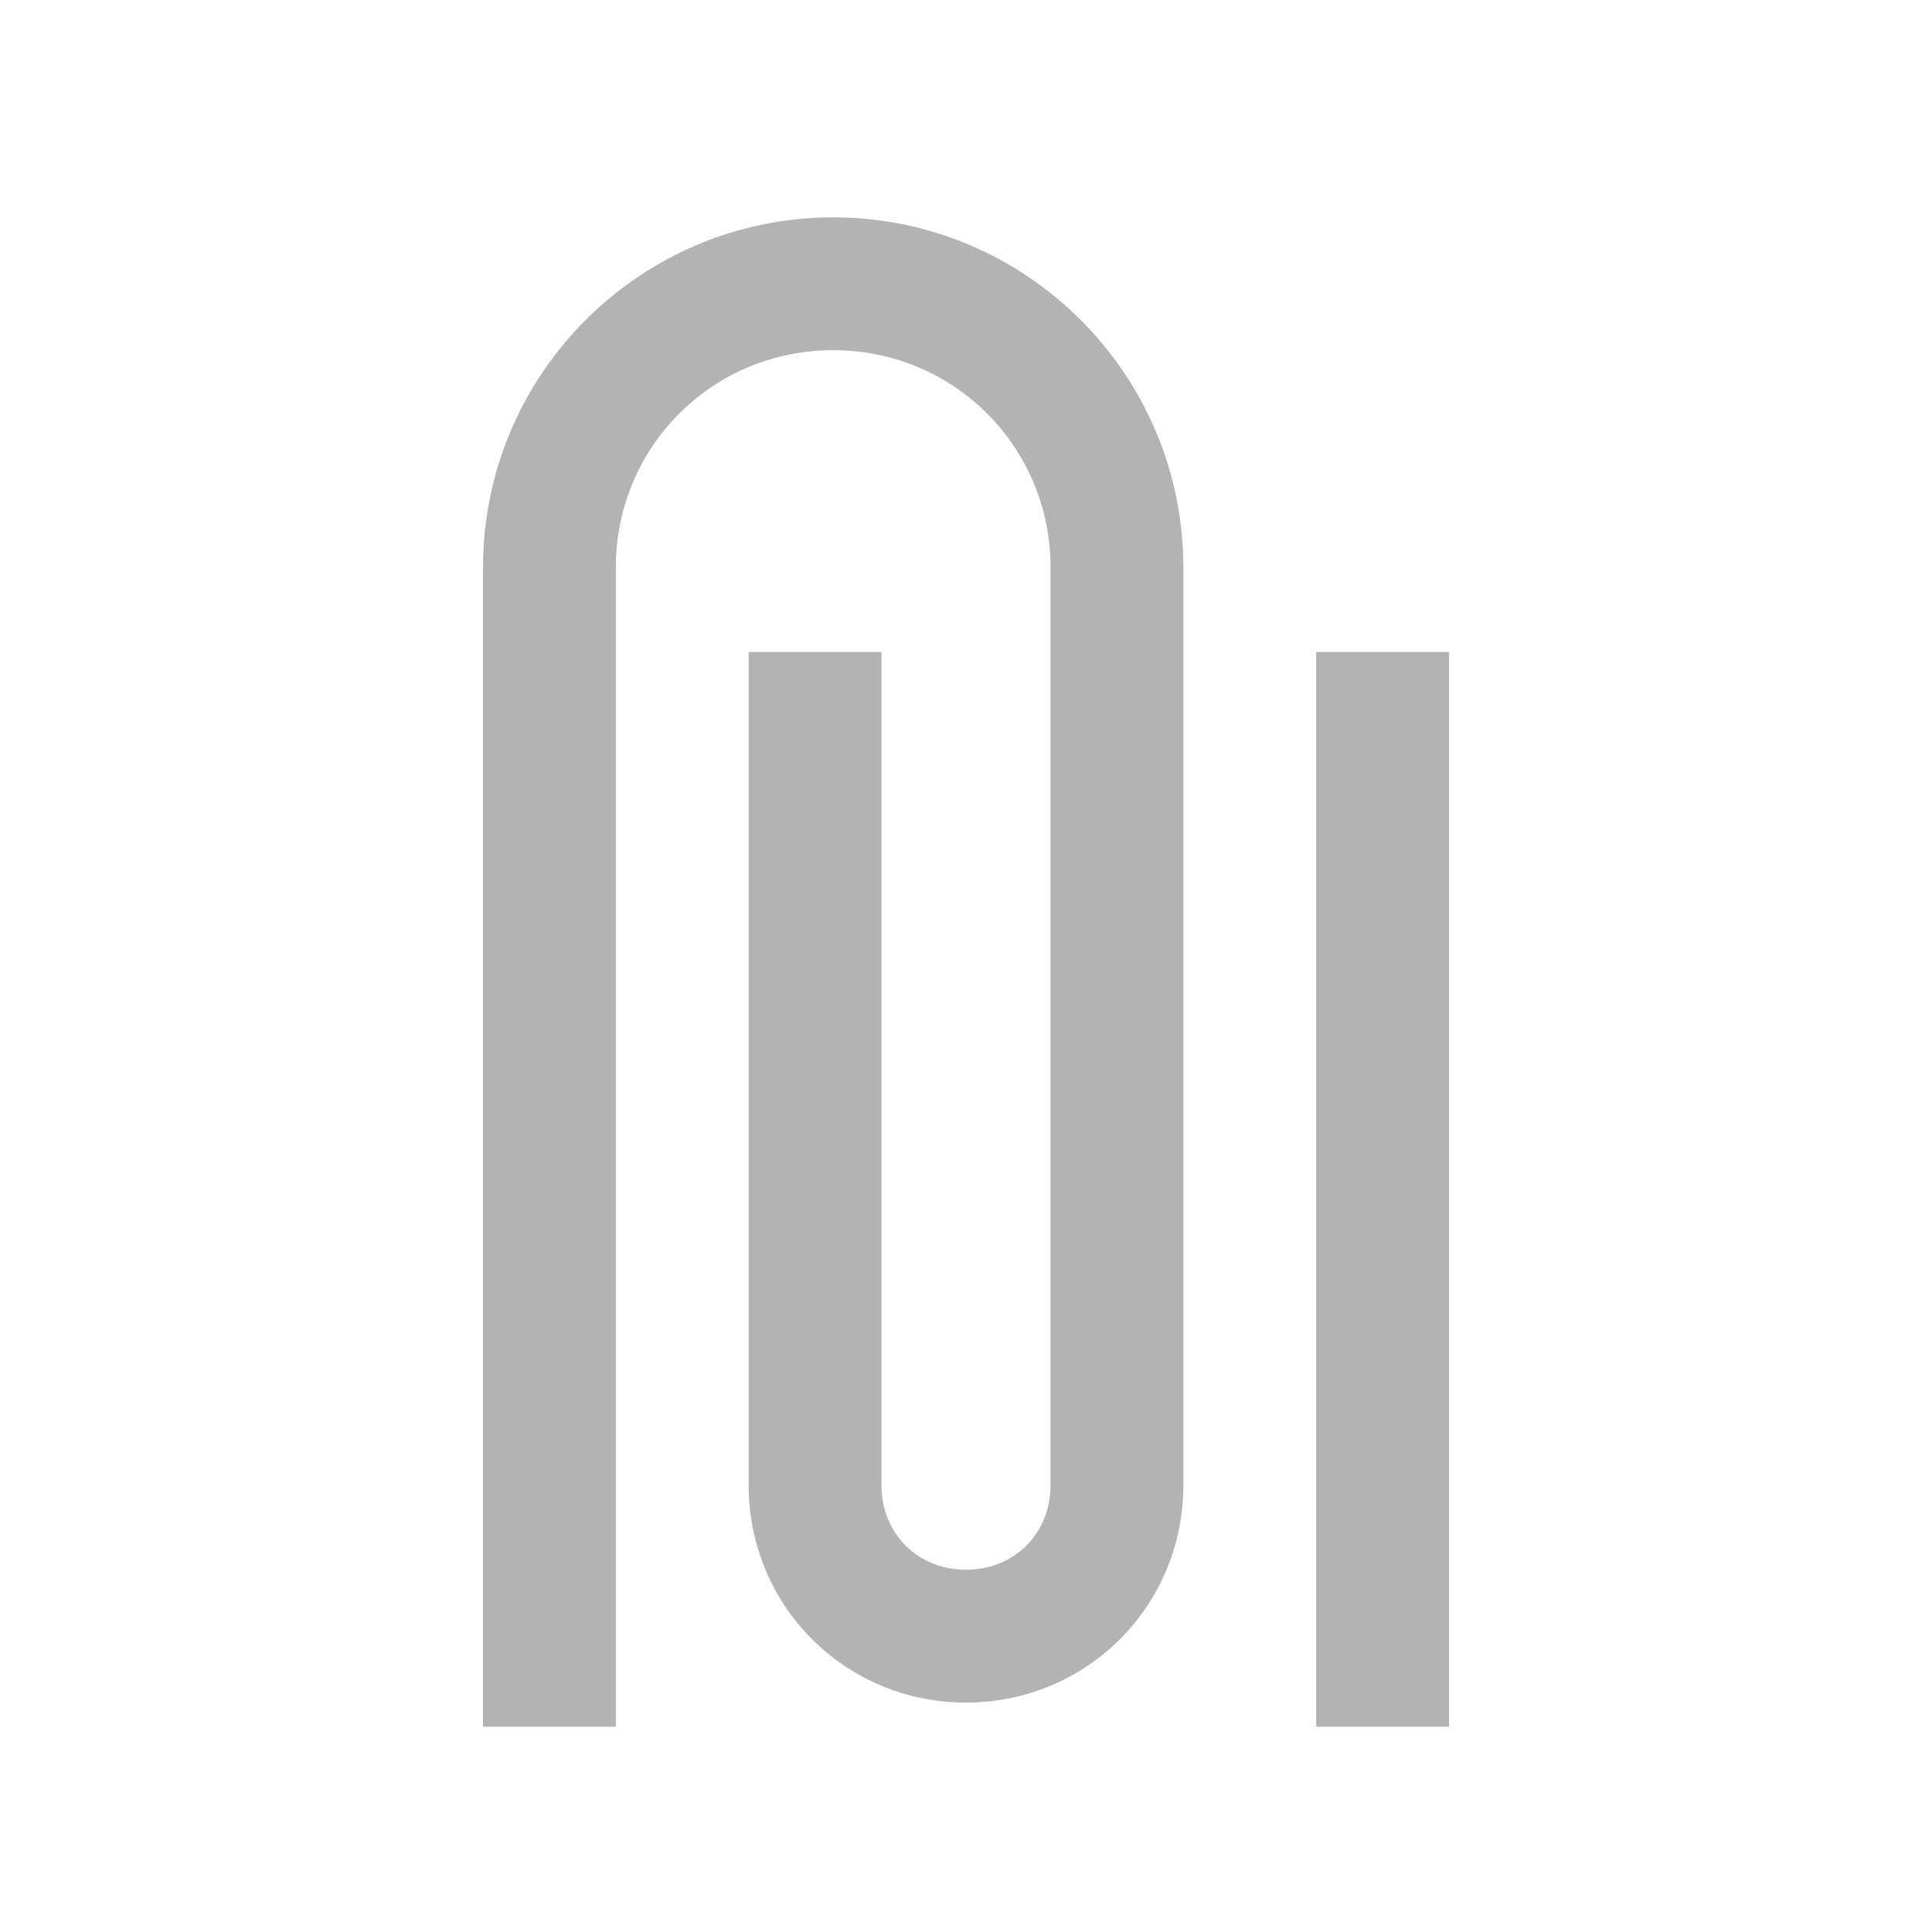 <svg version="1.1" xmlns="http://www.w3.org/2000/svg" xmlns:xlink="http://www.w3.org/1999/xlink" x="0px" y="0px" width="16px" height="16px" viewBox="0 0 16 16" >
<style type="text/css">
	.st0{fill:#000000;  opacity:0.3;  }
</style>
<path class="st0" d="M12,14.2c0-0.2,0-0.3,0-0.5V5.4h-1.1v8.4c0,0.2,0,0.3,0,0.5H12z"/>
<path class="st0" d="M5.1,14.2c0-0.2,0-0.3,0-0.5V4.7c0-1,0.8-1.8,1.8-1.8c1,0,1.8,0.8,1.8,1.8v7.6C8.7,12.7,8.4,13,8,13c-0.4,0-0.7-0.3-0.7-0.7
	V5.4H6.2v6.9c0,1,0.8,1.8,1.8,1.8s1.8-0.8,1.8-1.8V4.7c0-1.6-1.3-2.9-2.9-2.9C5.3,1.8,4,3.1,4,4.7v9.1c0,0.2,0,0.3,0,0.5H5.1z"/>
</svg>
